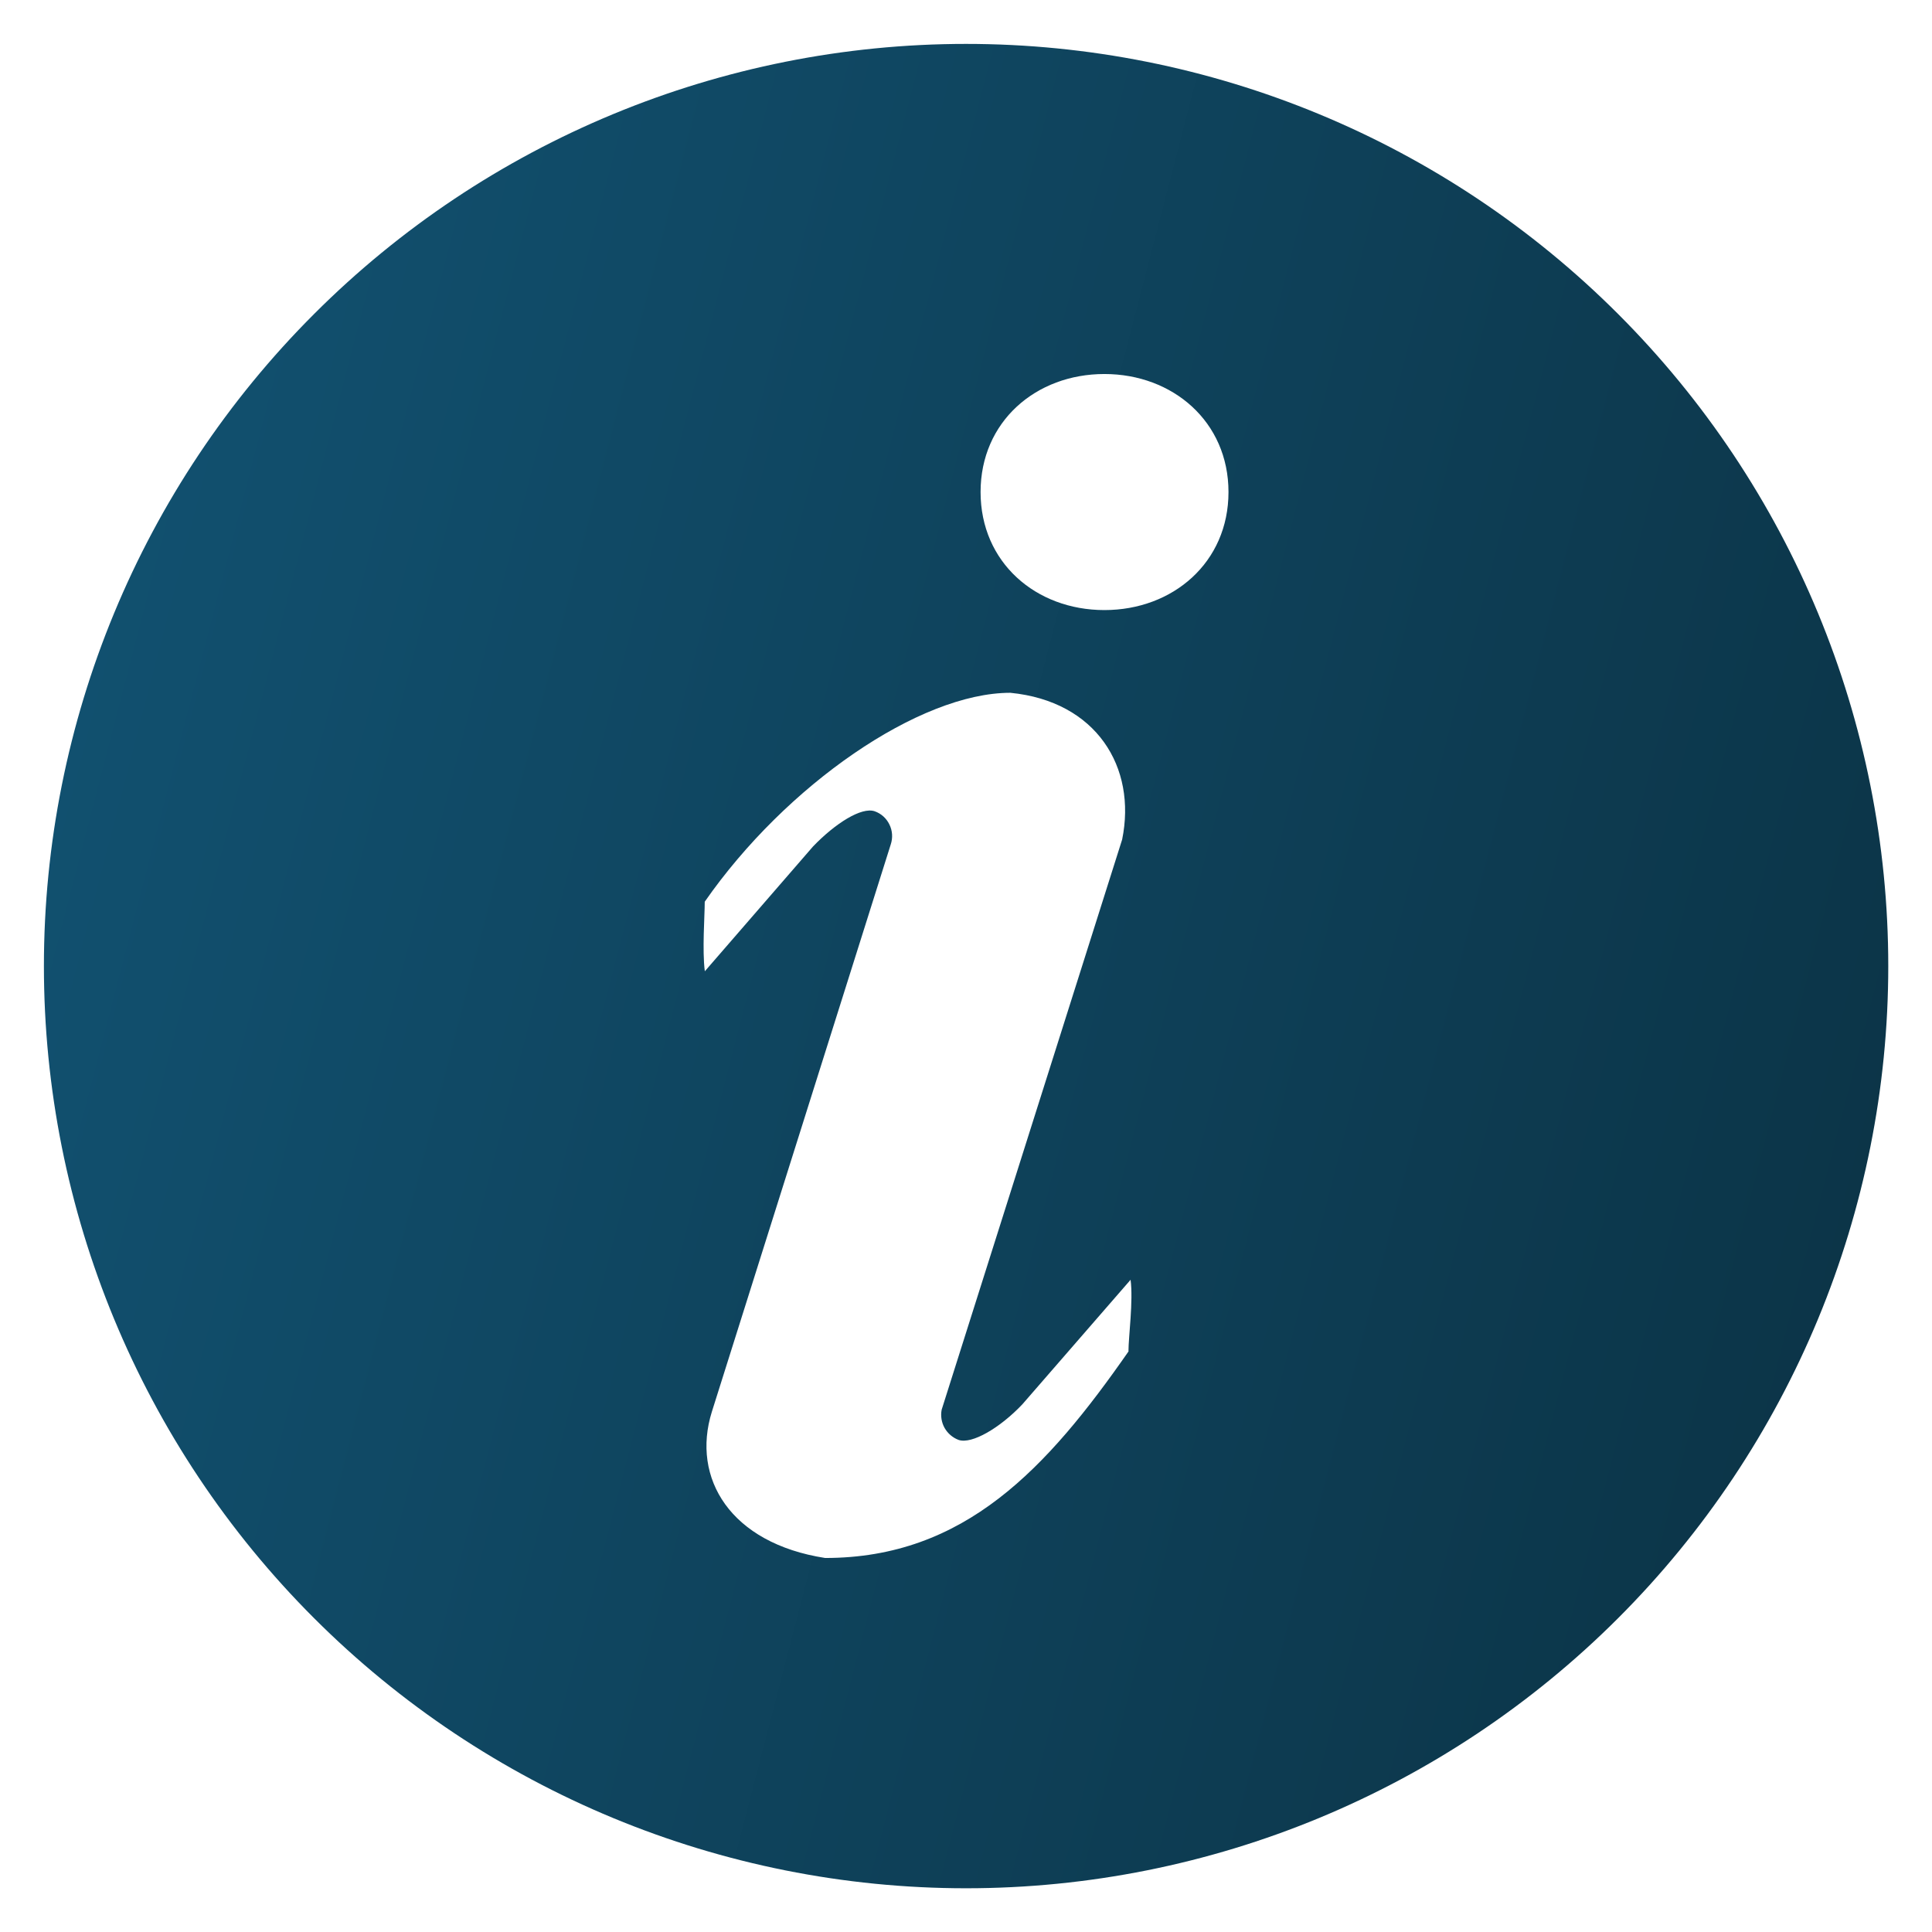 <svg width="22" height="22" viewBox="0 0 22 22" fill="none" xmlns="http://www.w3.org/2000/svg">
<path d="M11.001 0.5C13.786 0.5 16.457 1.606 18.426 3.576C20.395 5.545 21.502 8.216 21.502 11.001C21.502 13.786 20.395 16.457 18.426 18.426C16.457 20.395 13.786 21.502 11.001 21.502C8.216 21.502 5.545 20.395 3.576 18.426C1.606 16.457 0.5 13.786 0.5 11.001C0.5 8.216 1.606 5.545 3.576 3.576C5.545 1.606 8.216 0.5 11.001 0.5ZM12.576 6.947C13.356 6.947 13.989 6.405 13.989 5.603C13.989 4.801 13.354 4.259 12.576 4.259C11.796 4.259 11.166 4.801 11.166 5.603C11.166 6.405 11.796 6.947 12.576 6.947ZM12.85 15.387C12.85 15.227 12.906 14.81 12.874 14.573L11.641 15.992C11.386 16.261 11.067 16.447 10.917 16.397C10.849 16.372 10.792 16.323 10.756 16.26C10.721 16.197 10.709 16.123 10.723 16.052L12.778 9.56C12.946 8.736 12.484 7.985 11.505 7.889C10.471 7.889 8.95 8.938 8.025 10.268C8.025 10.427 7.995 10.823 8.026 11.06L9.258 9.639C9.513 9.374 9.81 9.187 9.96 9.238C10.034 9.264 10.094 9.318 10.128 9.389C10.163 9.46 10.168 9.541 10.143 9.616L8.106 16.076C7.87 16.832 8.316 17.573 9.396 17.741C10.986 17.741 11.925 16.718 12.852 15.387H12.85Z" fill="url(#paint0_linear_1007_812)"/>
<defs>
<linearGradient id="paint0_linear_1007_812" x1="0.5" y1="0.5" x2="25.282" y2="6.929" gradientUnits="userSpaceOnUse">
<stop stop-color="#125373"/>
<stop offset="1" stop-color="#0B3244"/>
</linearGradient>
</defs>
</svg>

